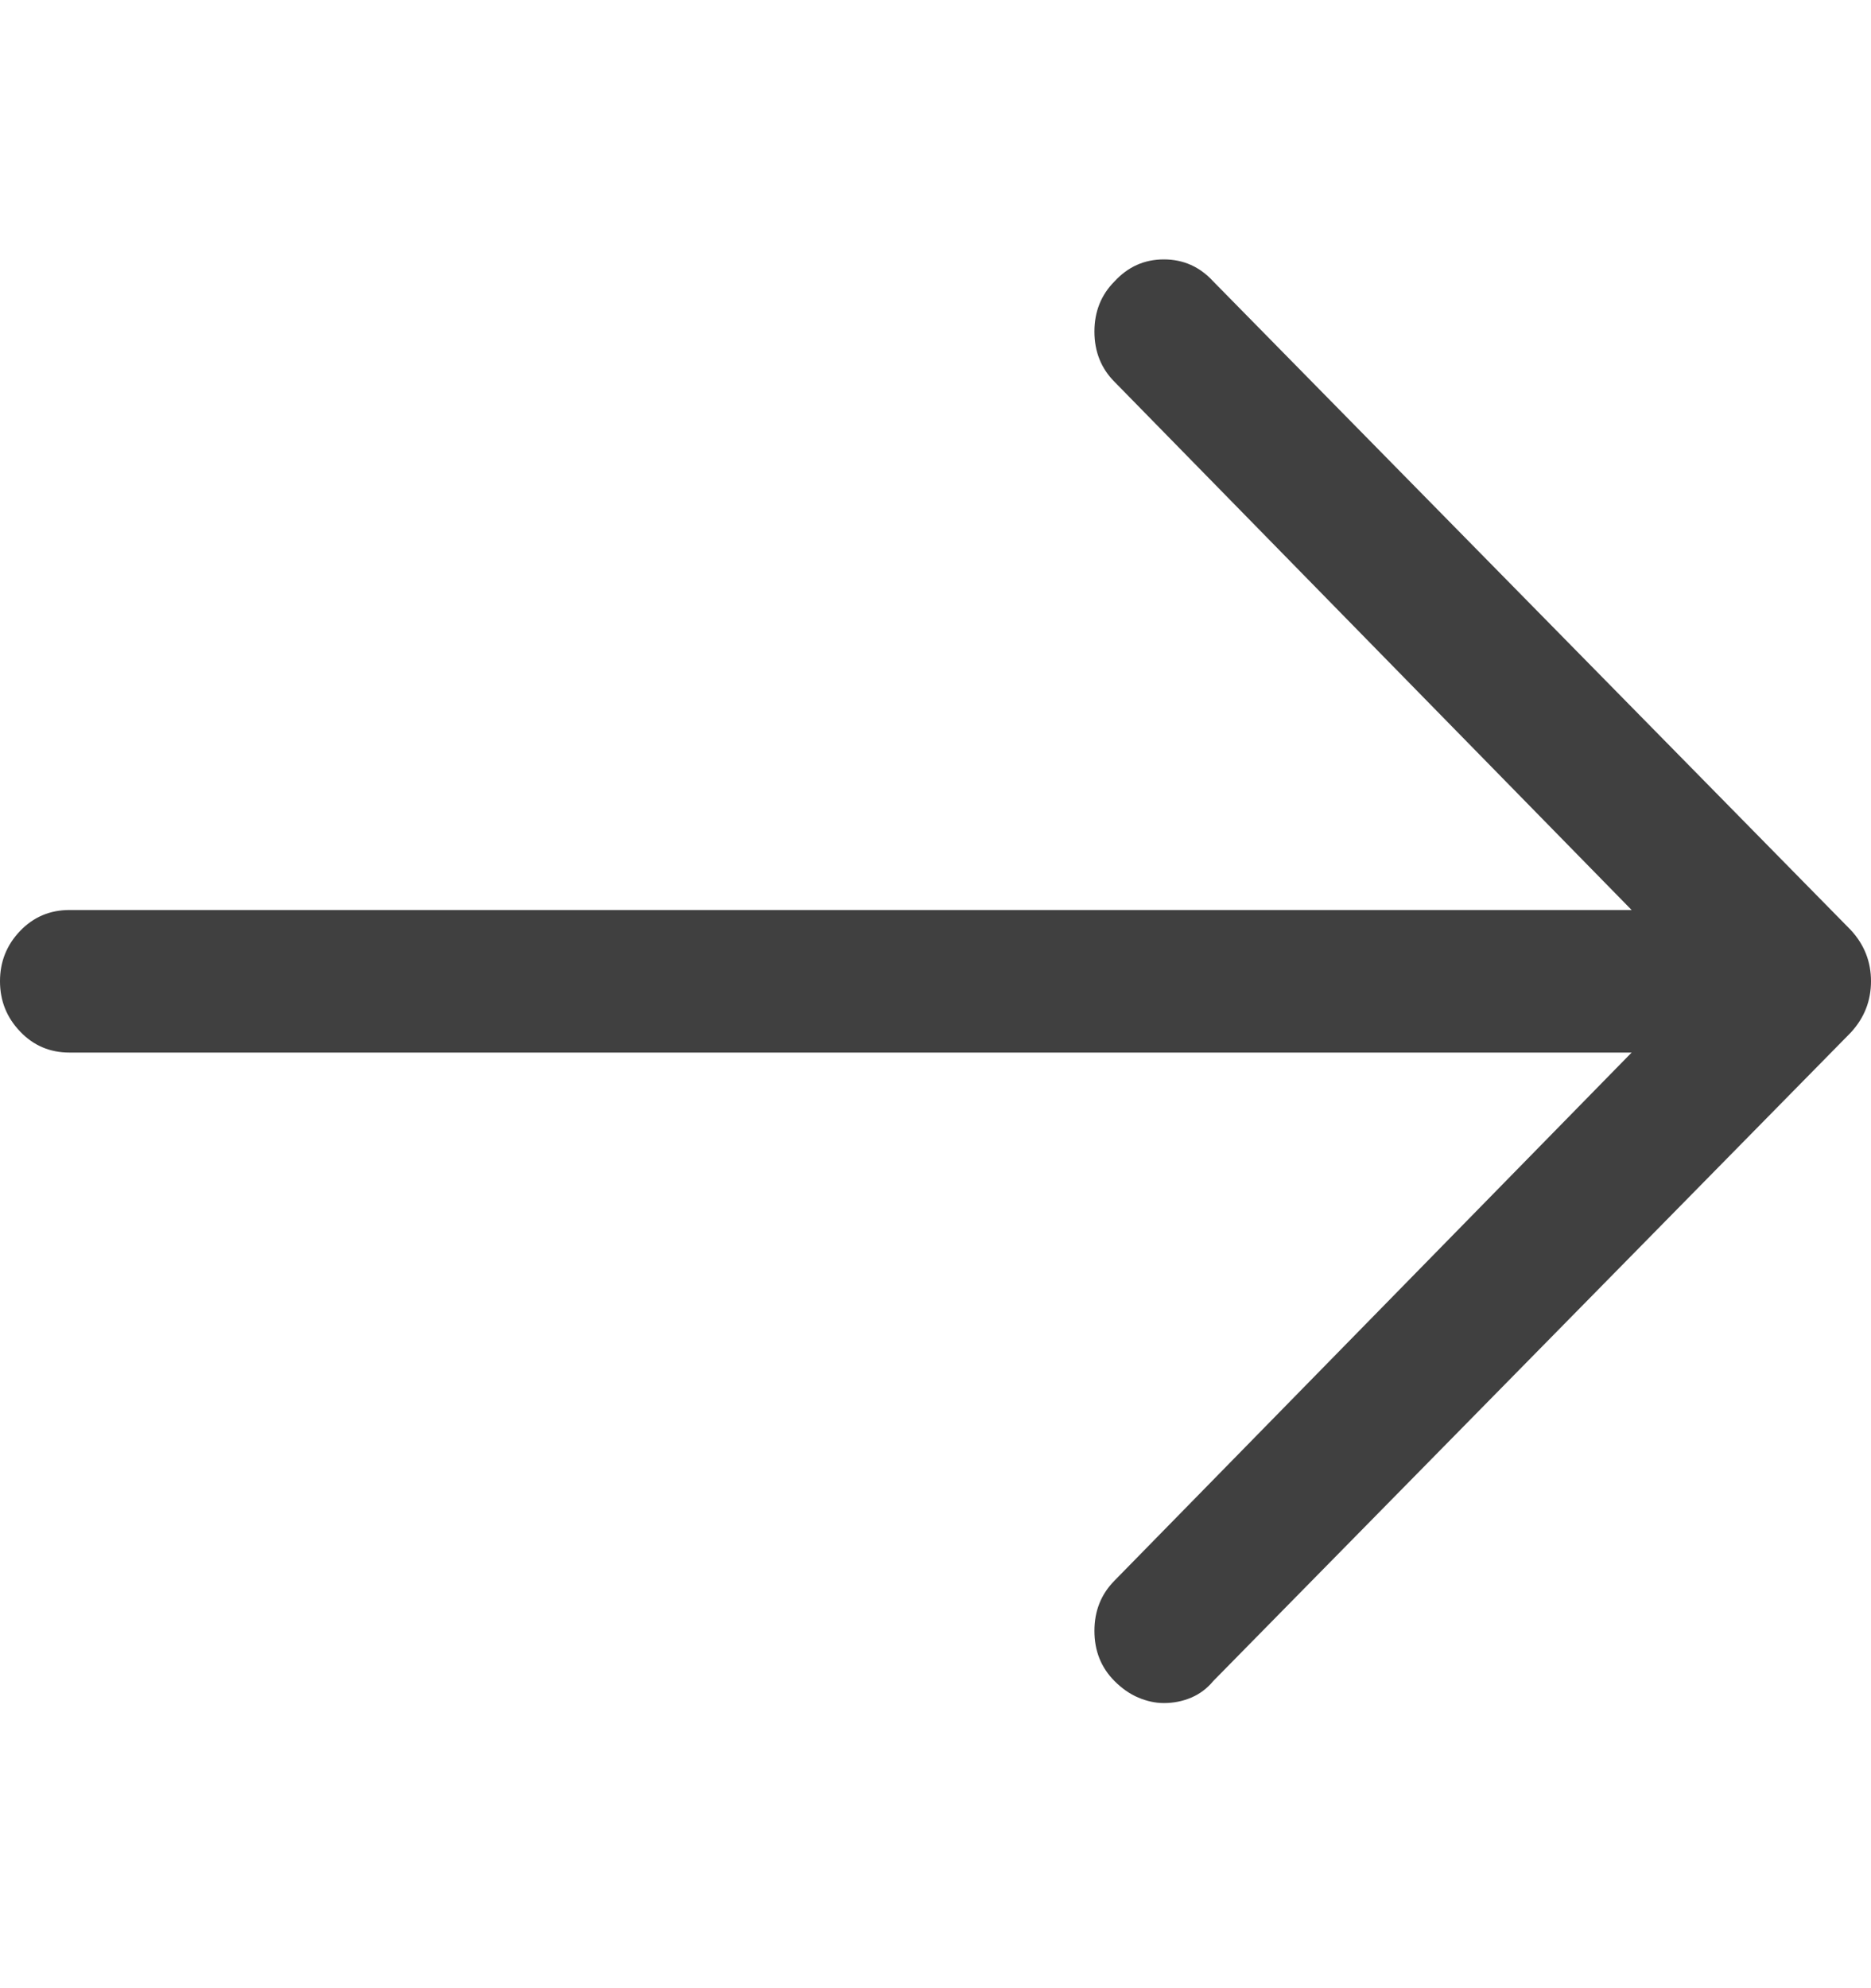 <svg width="16" height="17" viewBox="0 0 16 17" fill="none" xmlns="http://www.w3.org/2000/svg">
<path d="M0.594 9H13.953L9.531 13.515C9.417 13.63 9.359 13.773 9.359 13.945C9.359 14.117 9.417 14.26 9.531 14.374C9.594 14.437 9.661 14.484 9.734 14.515C9.807 14.546 9.88 14.562 9.953 14.562C10.037 14.562 10.115 14.546 10.188 14.515C10.26 14.484 10.323 14.437 10.375 14.374L15.828 8.828C15.943 8.703 16 8.557 16 8.39C16 8.223 15.943 8.078 15.828 7.953L10.375 2.406C10.26 2.281 10.12 2.218 9.953 2.218C9.786 2.218 9.646 2.281 9.531 2.406C9.417 2.52 9.359 2.664 9.359 2.835C9.359 3.007 9.417 3.151 9.531 3.265L13.953 7.781H0.594C0.427 7.781 0.286 7.841 0.172 7.96C0.057 8.08 0 8.223 0 8.39C0 8.557 0.057 8.7 0.172 8.82C0.286 8.94 0.427 9 0.594 9Z" fill="black" fill-opacity="0.75"/>
</svg>
